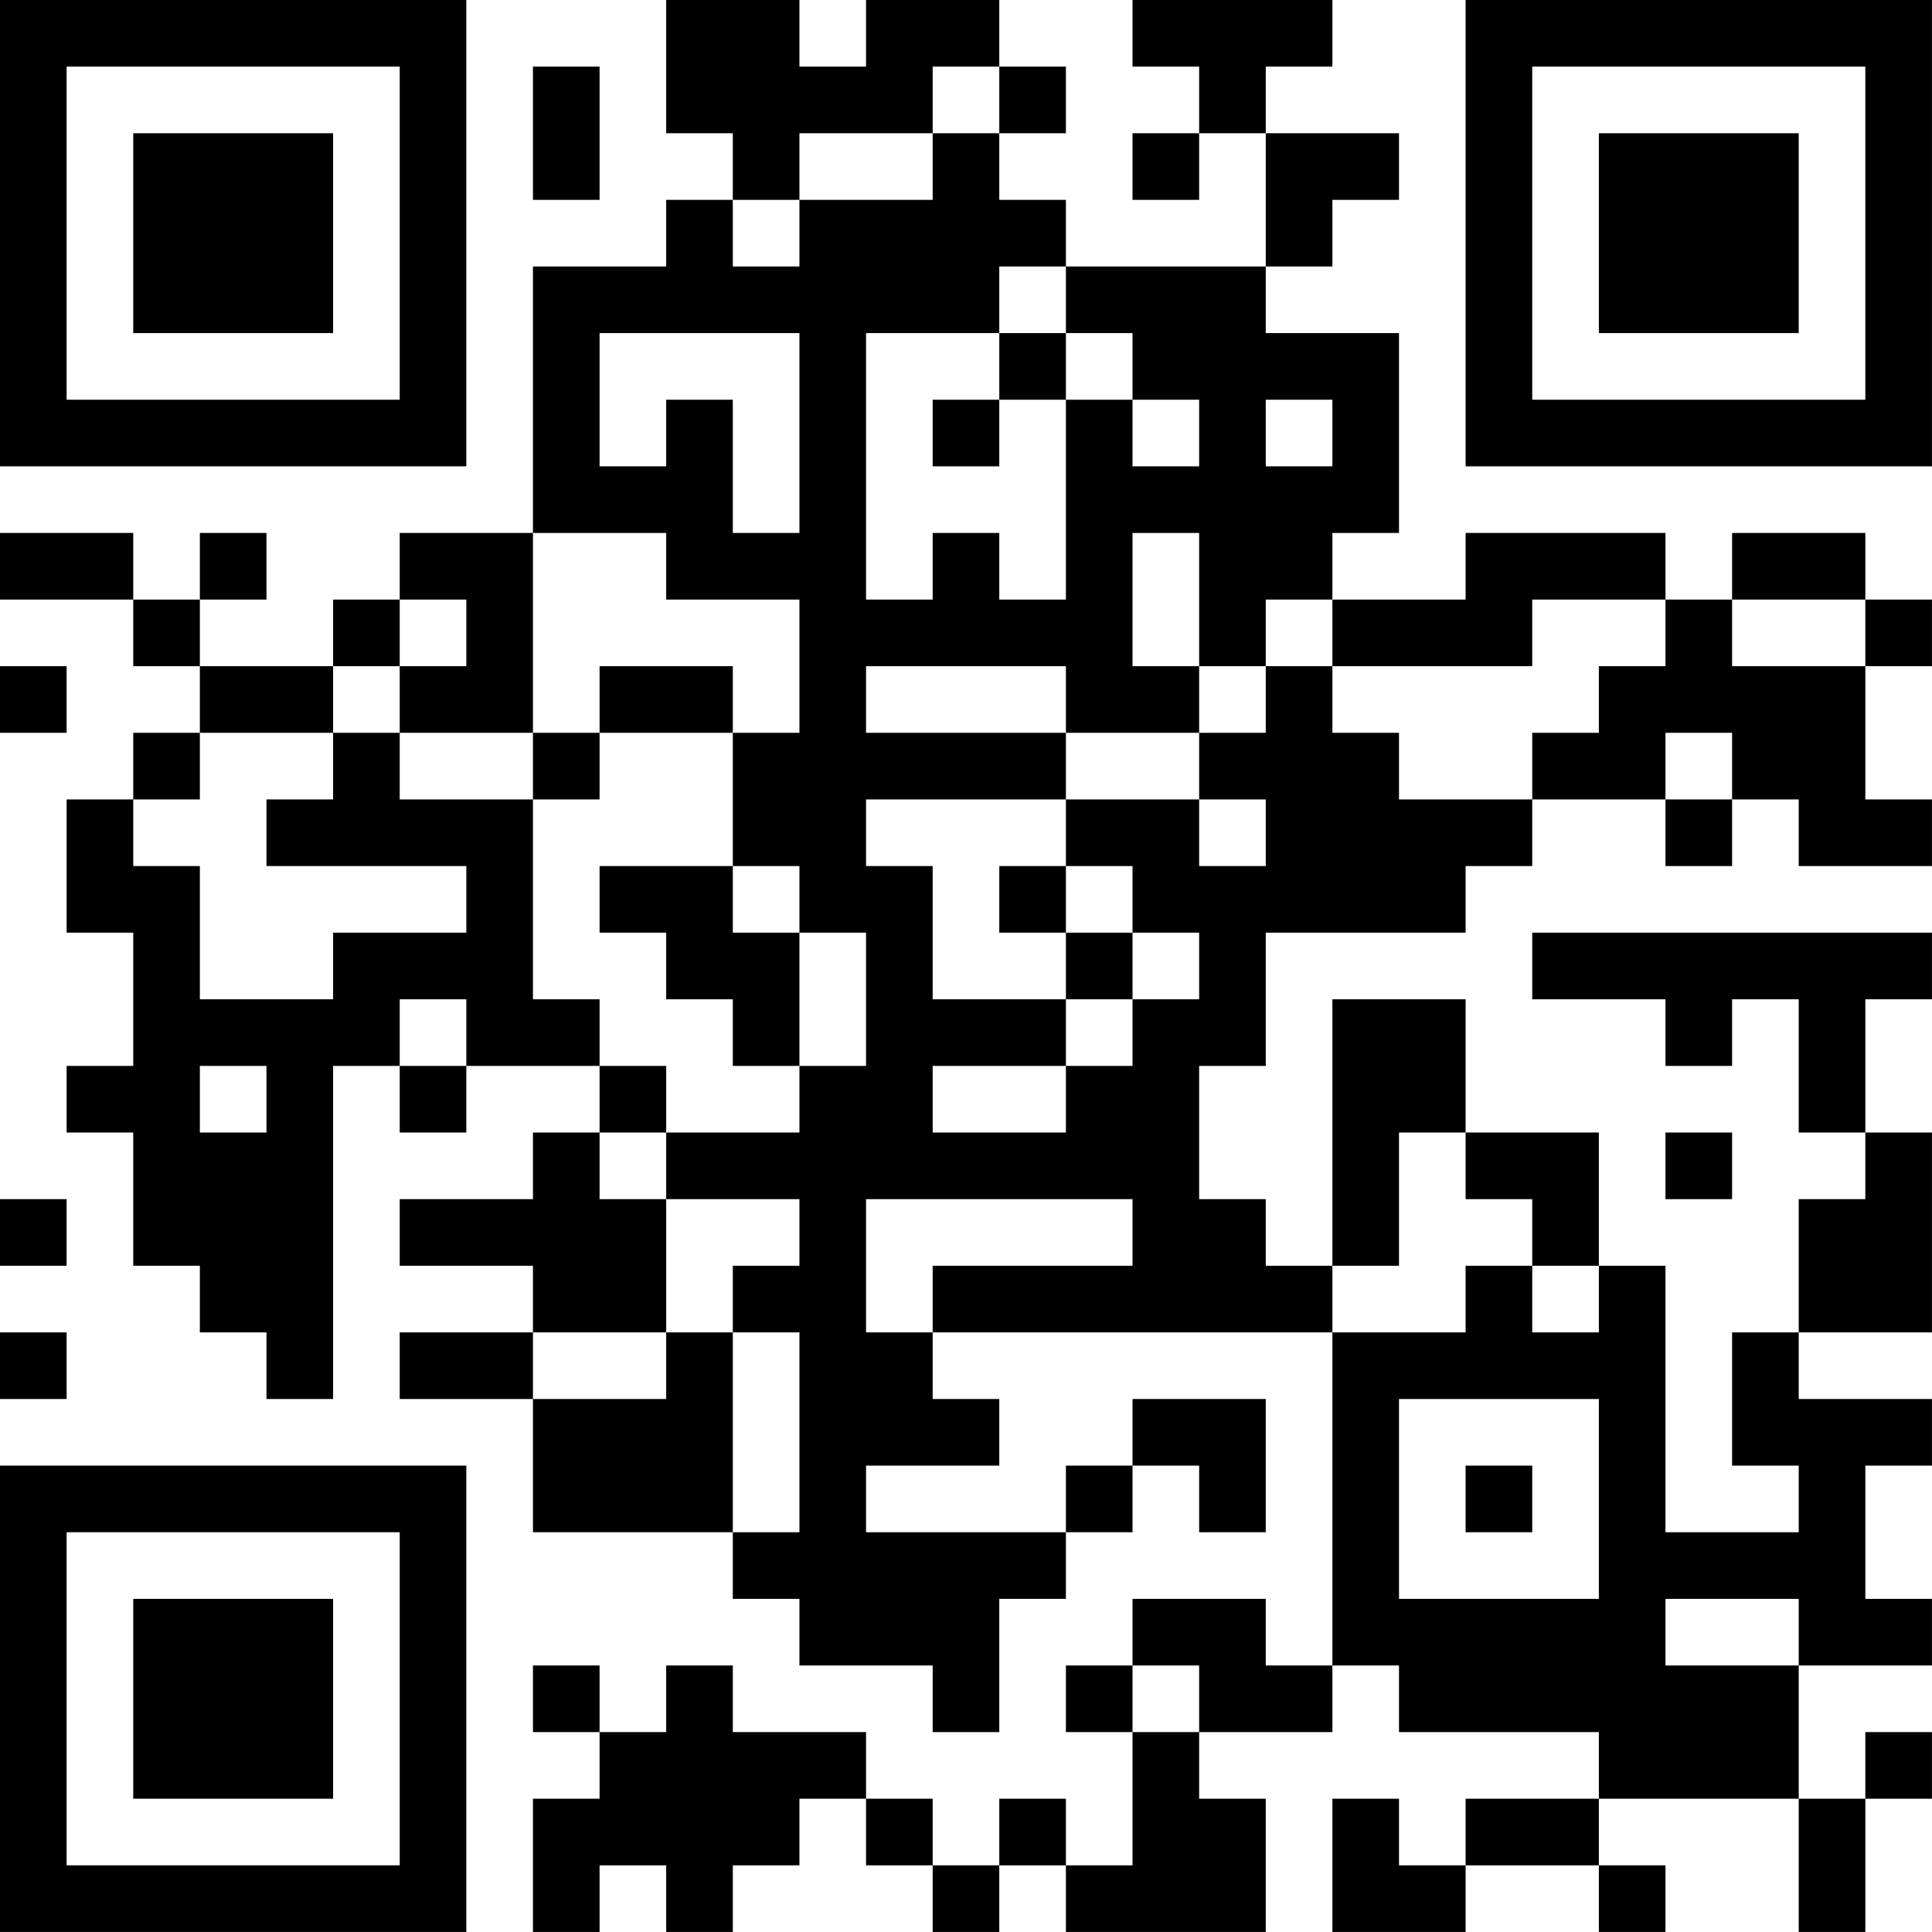 <?xml version="1.0" encoding="UTF-8"?>
<svg xmlns="http://www.w3.org/2000/svg" version="1.1" width="500" height="500" viewBox="0 0 500 500"><rect x="0" y="0" width="500" height="500" fill="#ffffff"/><g transform="scale(17.241)"><g transform="translate(0,0)"><path fill-rule="evenodd" d="M10 0L10 2L11 2L11 3L10 3L10 4L8 4L8 8L6 8L6 9L5 9L5 10L3 10L3 9L4 9L4 8L3 8L3 9L2 9L2 8L0 8L0 9L2 9L2 10L3 10L3 11L2 11L2 12L1 12L1 14L2 14L2 16L1 16L1 17L2 17L2 19L3 19L3 20L4 20L4 21L5 21L5 16L6 16L6 17L7 17L7 16L9 16L9 17L8 17L8 18L6 18L6 19L8 19L8 20L6 20L6 21L8 21L8 23L11 23L11 24L12 24L12 25L14 25L14 26L15 26L15 24L16 24L16 23L17 23L17 22L18 22L18 23L19 23L19 21L17 21L17 22L16 22L16 23L13 23L13 22L15 22L15 21L14 21L14 20L20 20L20 25L19 25L19 24L17 24L17 25L16 25L16 26L17 26L17 28L16 28L16 27L15 27L15 28L14 28L14 27L13 27L13 26L11 26L11 25L10 25L10 26L9 26L9 25L8 25L8 26L9 26L9 27L8 27L8 29L9 29L9 28L10 28L10 29L11 29L11 28L12 28L12 27L13 27L13 28L14 28L14 29L15 29L15 28L16 28L16 29L19 29L19 27L18 27L18 26L20 26L20 25L21 25L21 26L24 26L24 27L22 27L22 28L21 28L21 27L20 27L20 29L22 29L22 28L24 28L24 29L25 29L25 28L24 28L24 27L27 27L27 29L28 29L28 27L29 27L29 26L28 26L28 27L27 27L27 25L29 25L29 24L28 24L28 22L29 22L29 21L27 21L27 20L29 20L29 17L28 17L28 15L29 15L29 14L23 14L23 15L25 15L25 16L26 16L26 15L27 15L27 17L28 17L28 18L27 18L27 20L26 20L26 22L27 22L27 23L25 23L25 19L24 19L24 17L22 17L22 15L20 15L20 19L19 19L19 18L18 18L18 16L19 16L19 14L22 14L22 13L23 13L23 12L25 12L25 13L26 13L26 12L27 12L27 13L29 13L29 12L28 12L28 10L29 10L29 9L28 9L28 8L26 8L26 9L25 9L25 8L22 8L22 9L20 9L20 8L21 8L21 5L19 5L19 4L20 4L20 3L21 3L21 2L19 2L19 1L20 1L20 0L17 0L17 1L18 1L18 2L17 2L17 3L18 3L18 2L19 2L19 4L16 4L16 3L15 3L15 2L16 2L16 1L15 1L15 0L13 0L13 1L12 1L12 0ZM8 1L8 3L9 3L9 1ZM14 1L14 2L12 2L12 3L11 3L11 4L12 4L12 3L14 3L14 2L15 2L15 1ZM15 4L15 5L13 5L13 9L14 9L14 8L15 8L15 9L16 9L16 6L17 6L17 7L18 7L18 6L17 6L17 5L16 5L16 4ZM9 5L9 7L10 7L10 6L11 6L11 8L12 8L12 5ZM15 5L15 6L14 6L14 7L15 7L15 6L16 6L16 5ZM19 6L19 7L20 7L20 6ZM8 8L8 11L6 11L6 10L7 10L7 9L6 9L6 10L5 10L5 11L3 11L3 12L2 12L2 13L3 13L3 15L5 15L5 14L7 14L7 13L4 13L4 12L5 12L5 11L6 11L6 12L8 12L8 15L9 15L9 16L10 16L10 17L9 17L9 18L10 18L10 20L8 20L8 21L10 21L10 20L11 20L11 23L12 23L12 20L11 20L11 19L12 19L12 18L10 18L10 17L12 17L12 16L13 16L13 14L12 14L12 13L11 13L11 11L12 11L12 9L10 9L10 8ZM17 8L17 10L18 10L18 11L16 11L16 10L13 10L13 11L16 11L16 12L13 12L13 13L14 13L14 15L16 15L16 16L14 16L14 17L16 17L16 16L17 16L17 15L18 15L18 14L17 14L17 13L16 13L16 12L18 12L18 13L19 13L19 12L18 12L18 11L19 11L19 10L20 10L20 11L21 11L21 12L23 12L23 11L24 11L24 10L25 10L25 9L23 9L23 10L20 10L20 9L19 9L19 10L18 10L18 8ZM26 9L26 10L28 10L28 9ZM0 10L0 11L1 11L1 10ZM9 10L9 11L8 11L8 12L9 12L9 11L11 11L11 10ZM25 11L25 12L26 12L26 11ZM9 13L9 14L10 14L10 15L11 15L11 16L12 16L12 14L11 14L11 13ZM15 13L15 14L16 14L16 15L17 15L17 14L16 14L16 13ZM6 15L6 16L7 16L7 15ZM3 16L3 17L4 17L4 16ZM21 17L21 19L20 19L20 20L22 20L22 19L23 19L23 20L24 20L24 19L23 19L23 18L22 18L22 17ZM25 17L25 18L26 18L26 17ZM0 18L0 19L1 19L1 18ZM13 18L13 20L14 20L14 19L17 19L17 18ZM0 20L0 21L1 21L1 20ZM21 21L21 24L24 24L24 21ZM22 22L22 23L23 23L23 22ZM25 24L25 25L27 25L27 24ZM17 25L17 26L18 26L18 25ZM0 0L0 7L7 7L7 0ZM1 1L1 6L6 6L6 1ZM2 2L2 5L5 5L5 2ZM22 0L22 7L29 7L29 0ZM23 1L23 6L28 6L28 1ZM24 2L24 5L27 5L27 2ZM0 22L0 29L7 29L7 22ZM1 23L1 28L6 28L6 23ZM2 24L2 27L5 27L5 24Z" fill="#000000"/></g></g></svg>
